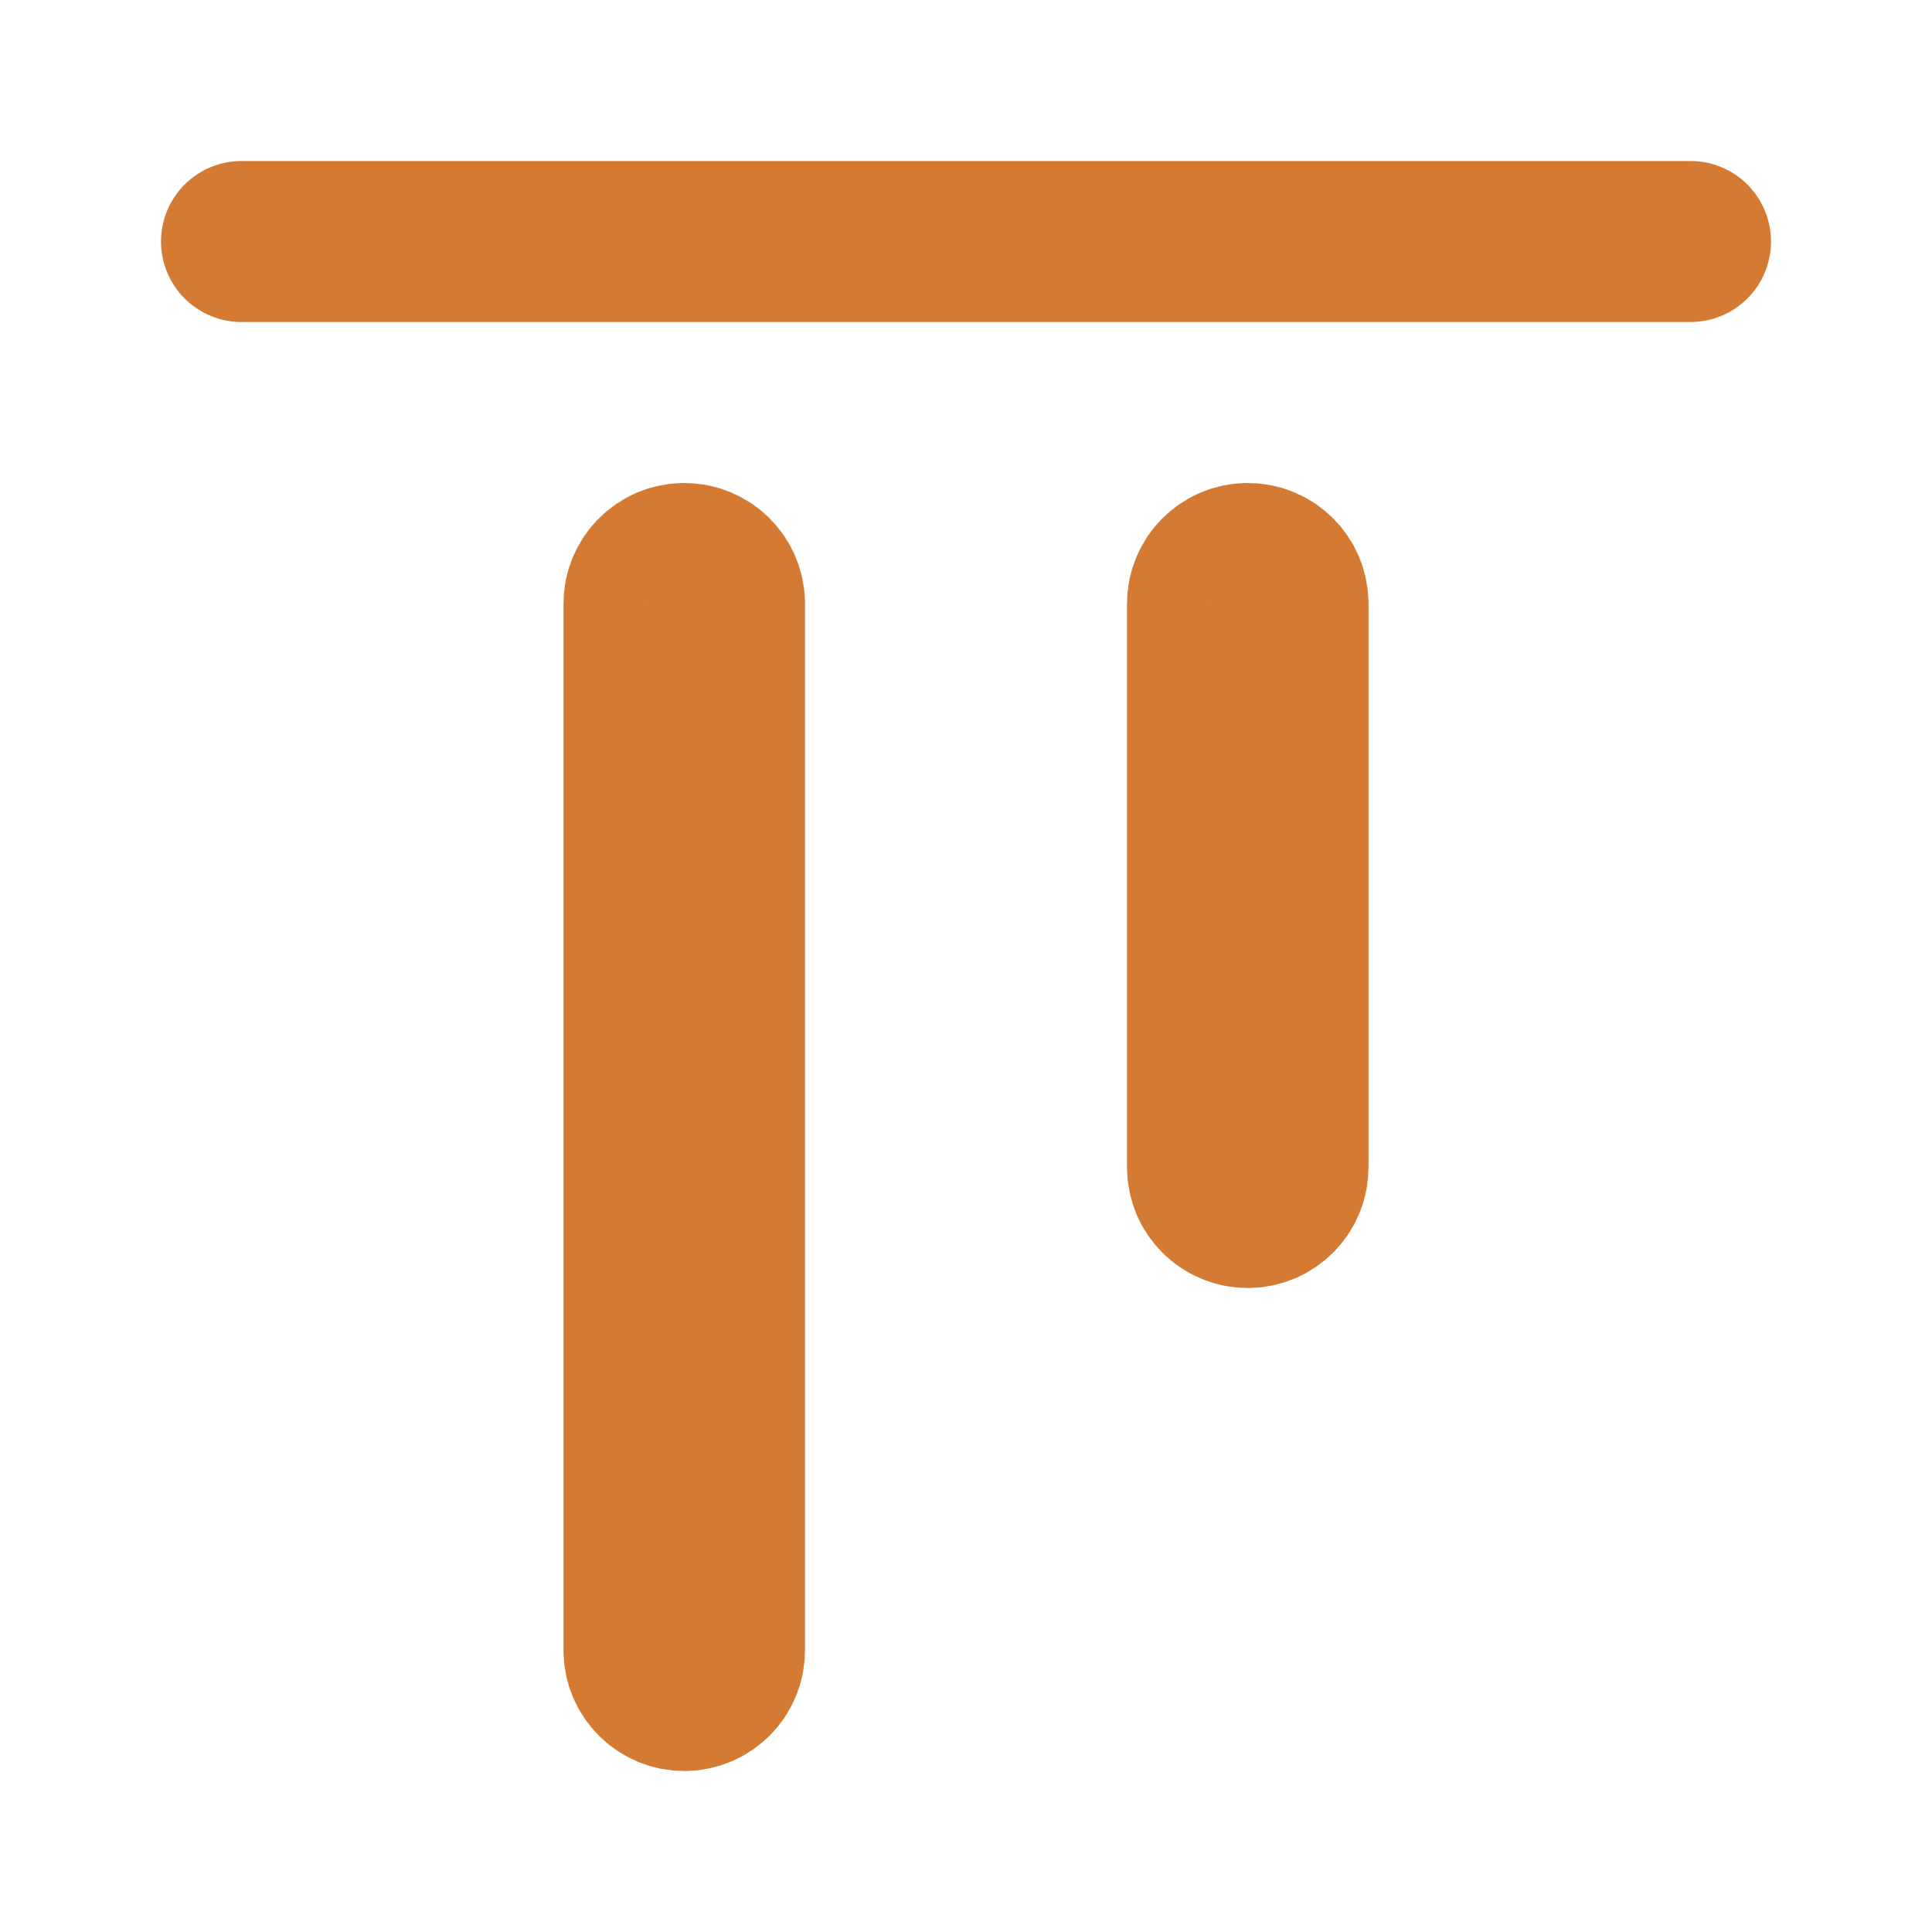 <?xml version="1.0" encoding="utf-8"?><!-- Uploaded to: SVG Repo, www.svgrepo.com, Generator: SVG Repo Mixer Tools -->
<svg width="800px" height="800px" viewBox="0 0 24 24" fill="#D47A33" xmlns="http://www.w3.org/2000/svg">
<path d="M21 3L3 3M15.5 7V7C15.224 7 15 7.224 15 7.5L15 14.5C15 14.776 15.224 15 15.5 15V15C15.776 15 16 14.776 16 14.5L16 7.5C16 7.224 15.776 7 15.5 7ZM8.5 7V7C8.224 7 8 7.224 8 7.5V20.5C8 20.776 8.224 21 8.5 21V21C8.776 21 9 20.776 9 20.5V7.5C9 7.224 8.776 7 8.5 7Z" stroke="#D47A33" stroke-width="2" stroke-linecap="round" stroke-linejoin="round"/>
</svg>